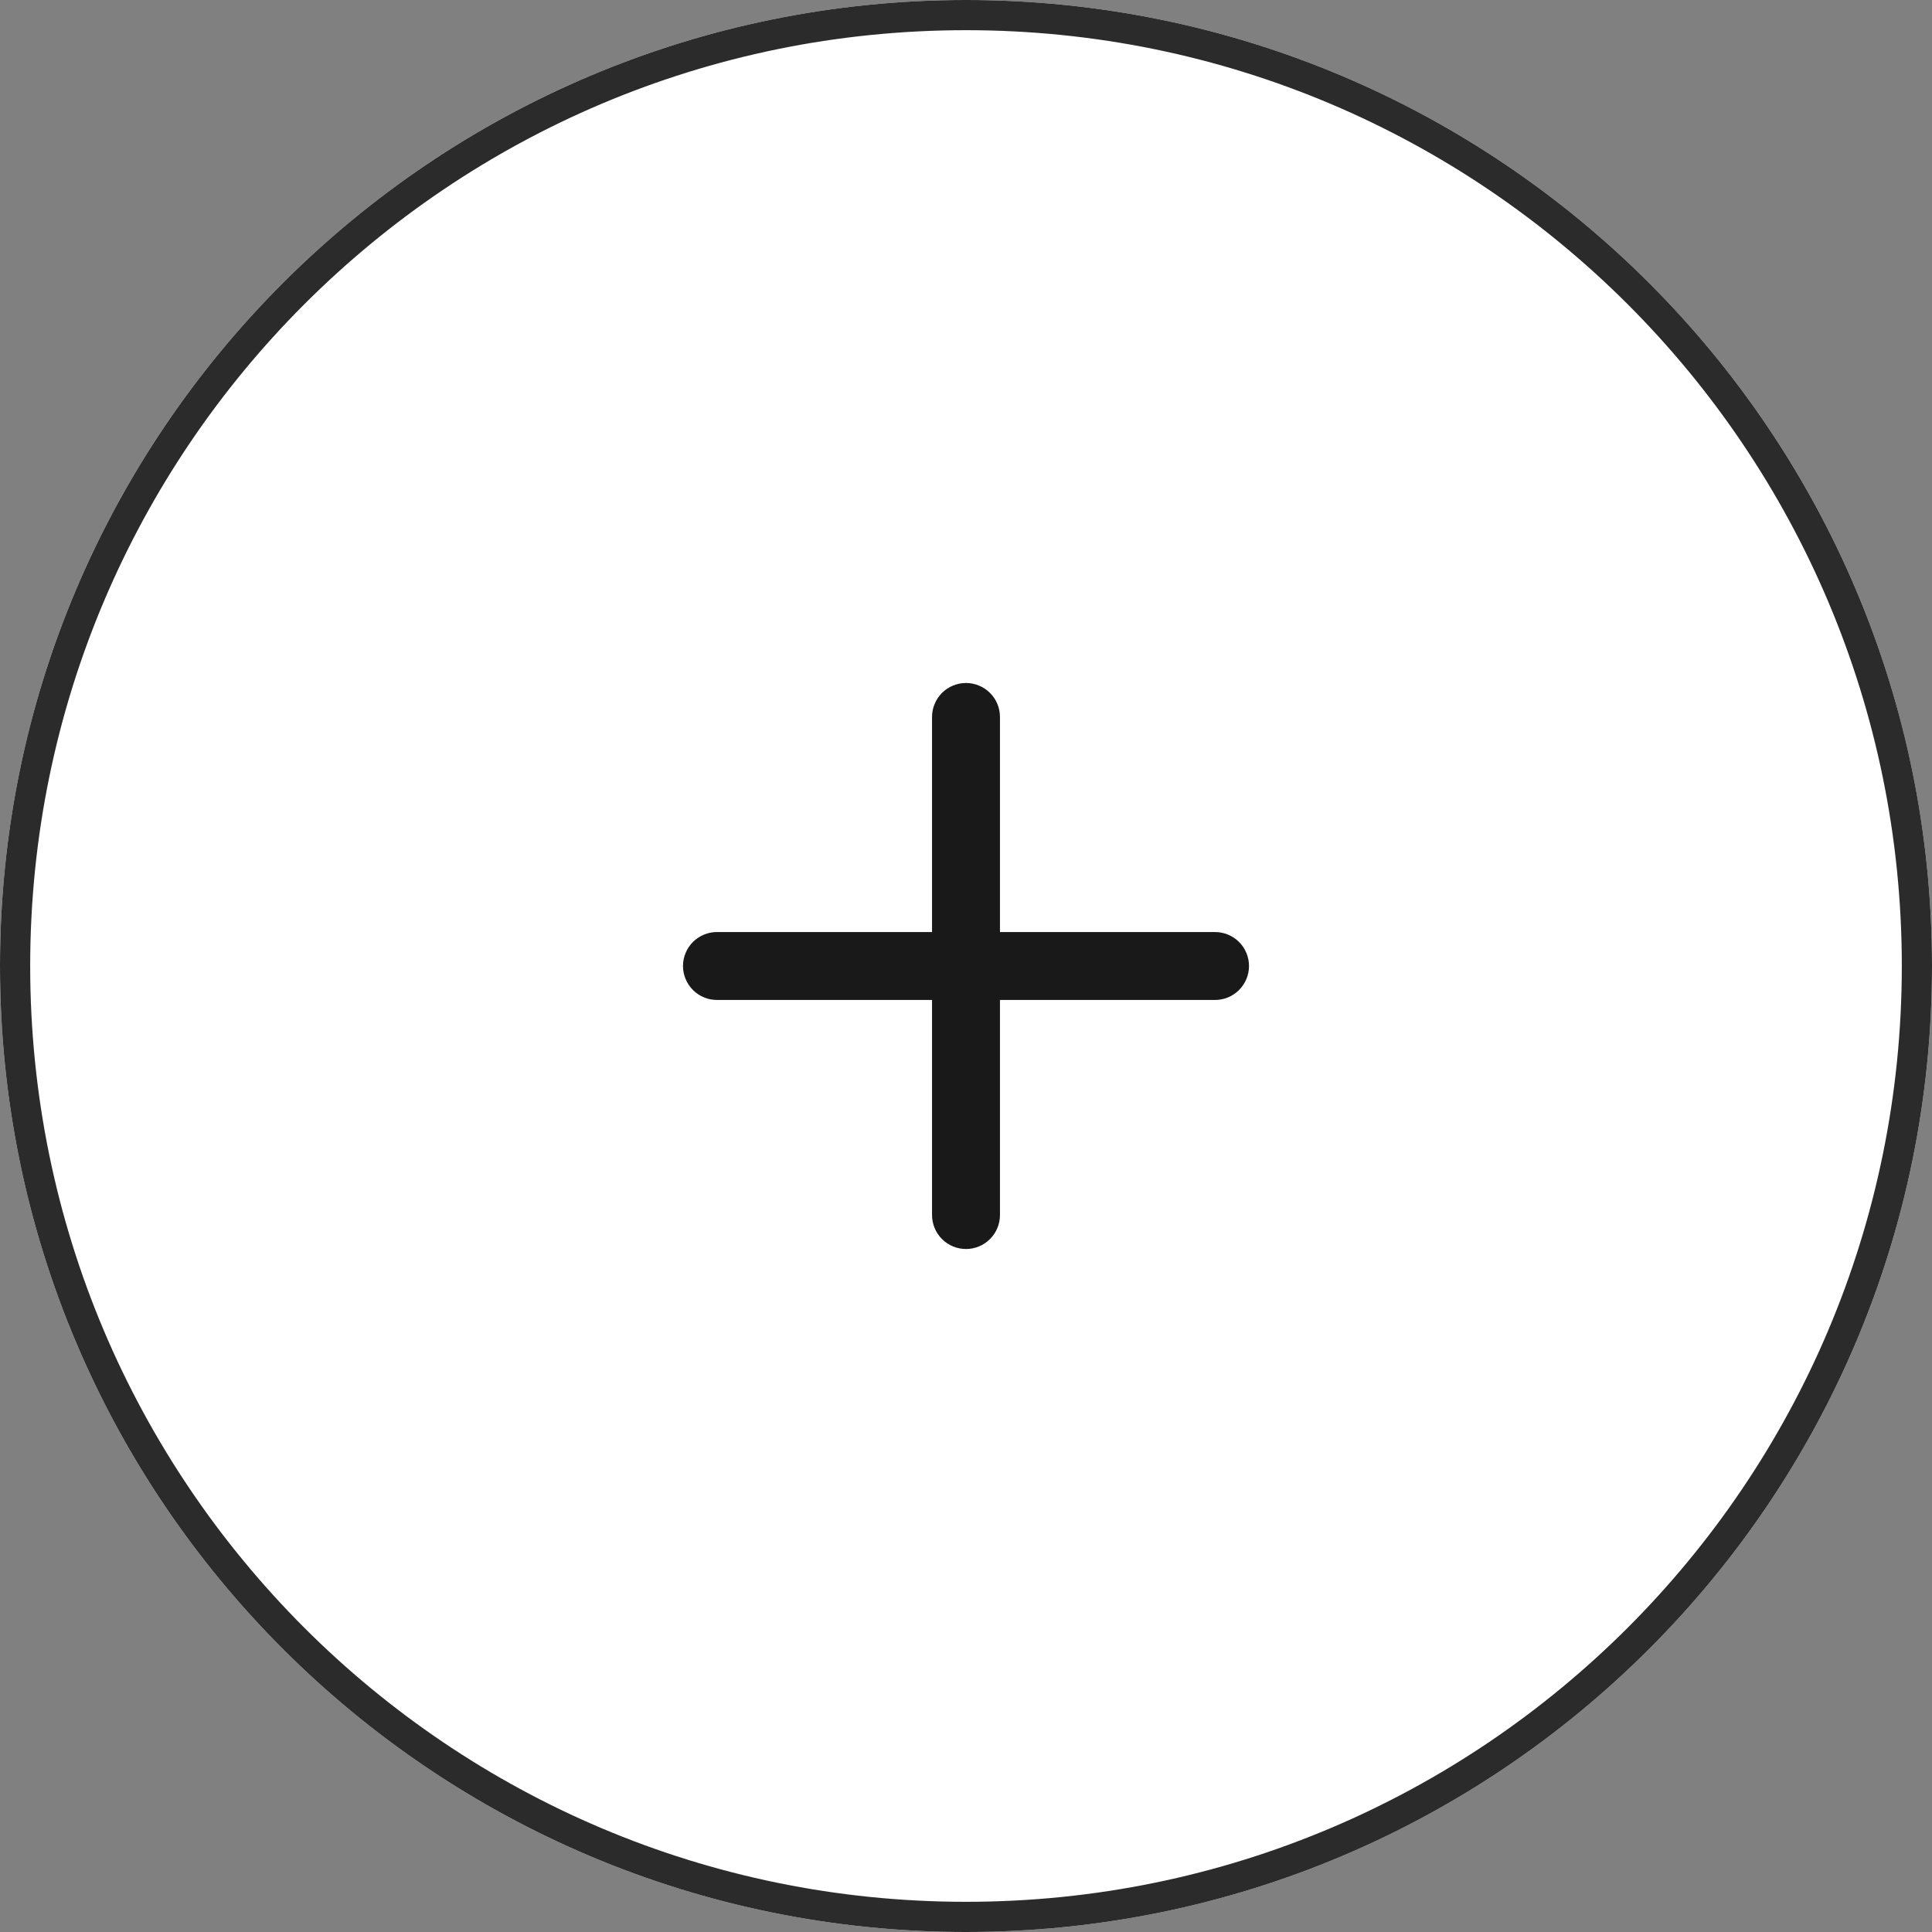 <svg width="64" height="64" viewBox="0 0 64 64" fill="none" xmlns="http://www.w3.org/2000/svg">
<rect x="0" y="0" width="64" height="64" fill="#808080" stroke="none"/>
<g clip-path="url(#clip0_818_747)">
<path d="M64 32C64 49.673 49.673 64 32 64C14.327 64 0 49.673 0 32C0 14.327 14.327 0 32 0C49.673 0 64 14.327 64 32Z" fill="white"/>
<path d="M63 32C63 14.879 49.121 1 32 1C14.879 1 1 14.879 1 32C1 49.121 14.879 63 32 63V64C14.327 64 0 49.673 0 32C0 14.327 14.327 0 32 0C49.673 0 64 14.327 64 32C64 49.673 49.673 64 32 64V63C49.121 63 63 49.121 63 32Z" fill="#2B2B2B"/>
<path d="M41.375 32C41.375 32.298 41.257 32.584 41.045 32.795C40.834 33.007 40.548 33.125 40.25 33.125H33.125V40.25C33.125 40.548 33.007 40.834 32.795 41.045C32.584 41.257 32.298 41.375 32 41.375C31.702 41.375 31.416 41.257 31.204 41.045C30.994 40.834 30.875 40.548 30.875 40.25V33.125H23.75C23.452 33.125 23.166 33.007 22.954 32.795C22.744 32.584 22.625 32.298 22.625 32C22.625 31.702 22.744 31.416 22.954 31.204C23.166 30.994 23.452 30.875 23.75 30.875H30.875V23.75C30.875 23.452 30.994 23.166 31.204 22.954C31.416 22.744 31.702 22.625 32 22.625C32.298 22.625 32.584 22.744 32.795 22.954C33.007 23.166 33.125 23.452 33.125 23.75V30.875H40.25C40.548 30.875 40.834 30.994 41.045 31.204C41.257 31.416 41.375 31.702 41.375 32Z" fill="#191919"/>
</g>
<defs>
<clipPath id="clip0_818_747">
<rect width="64" height="64" fill="white"/>
</clipPath>
</defs>
</svg>
